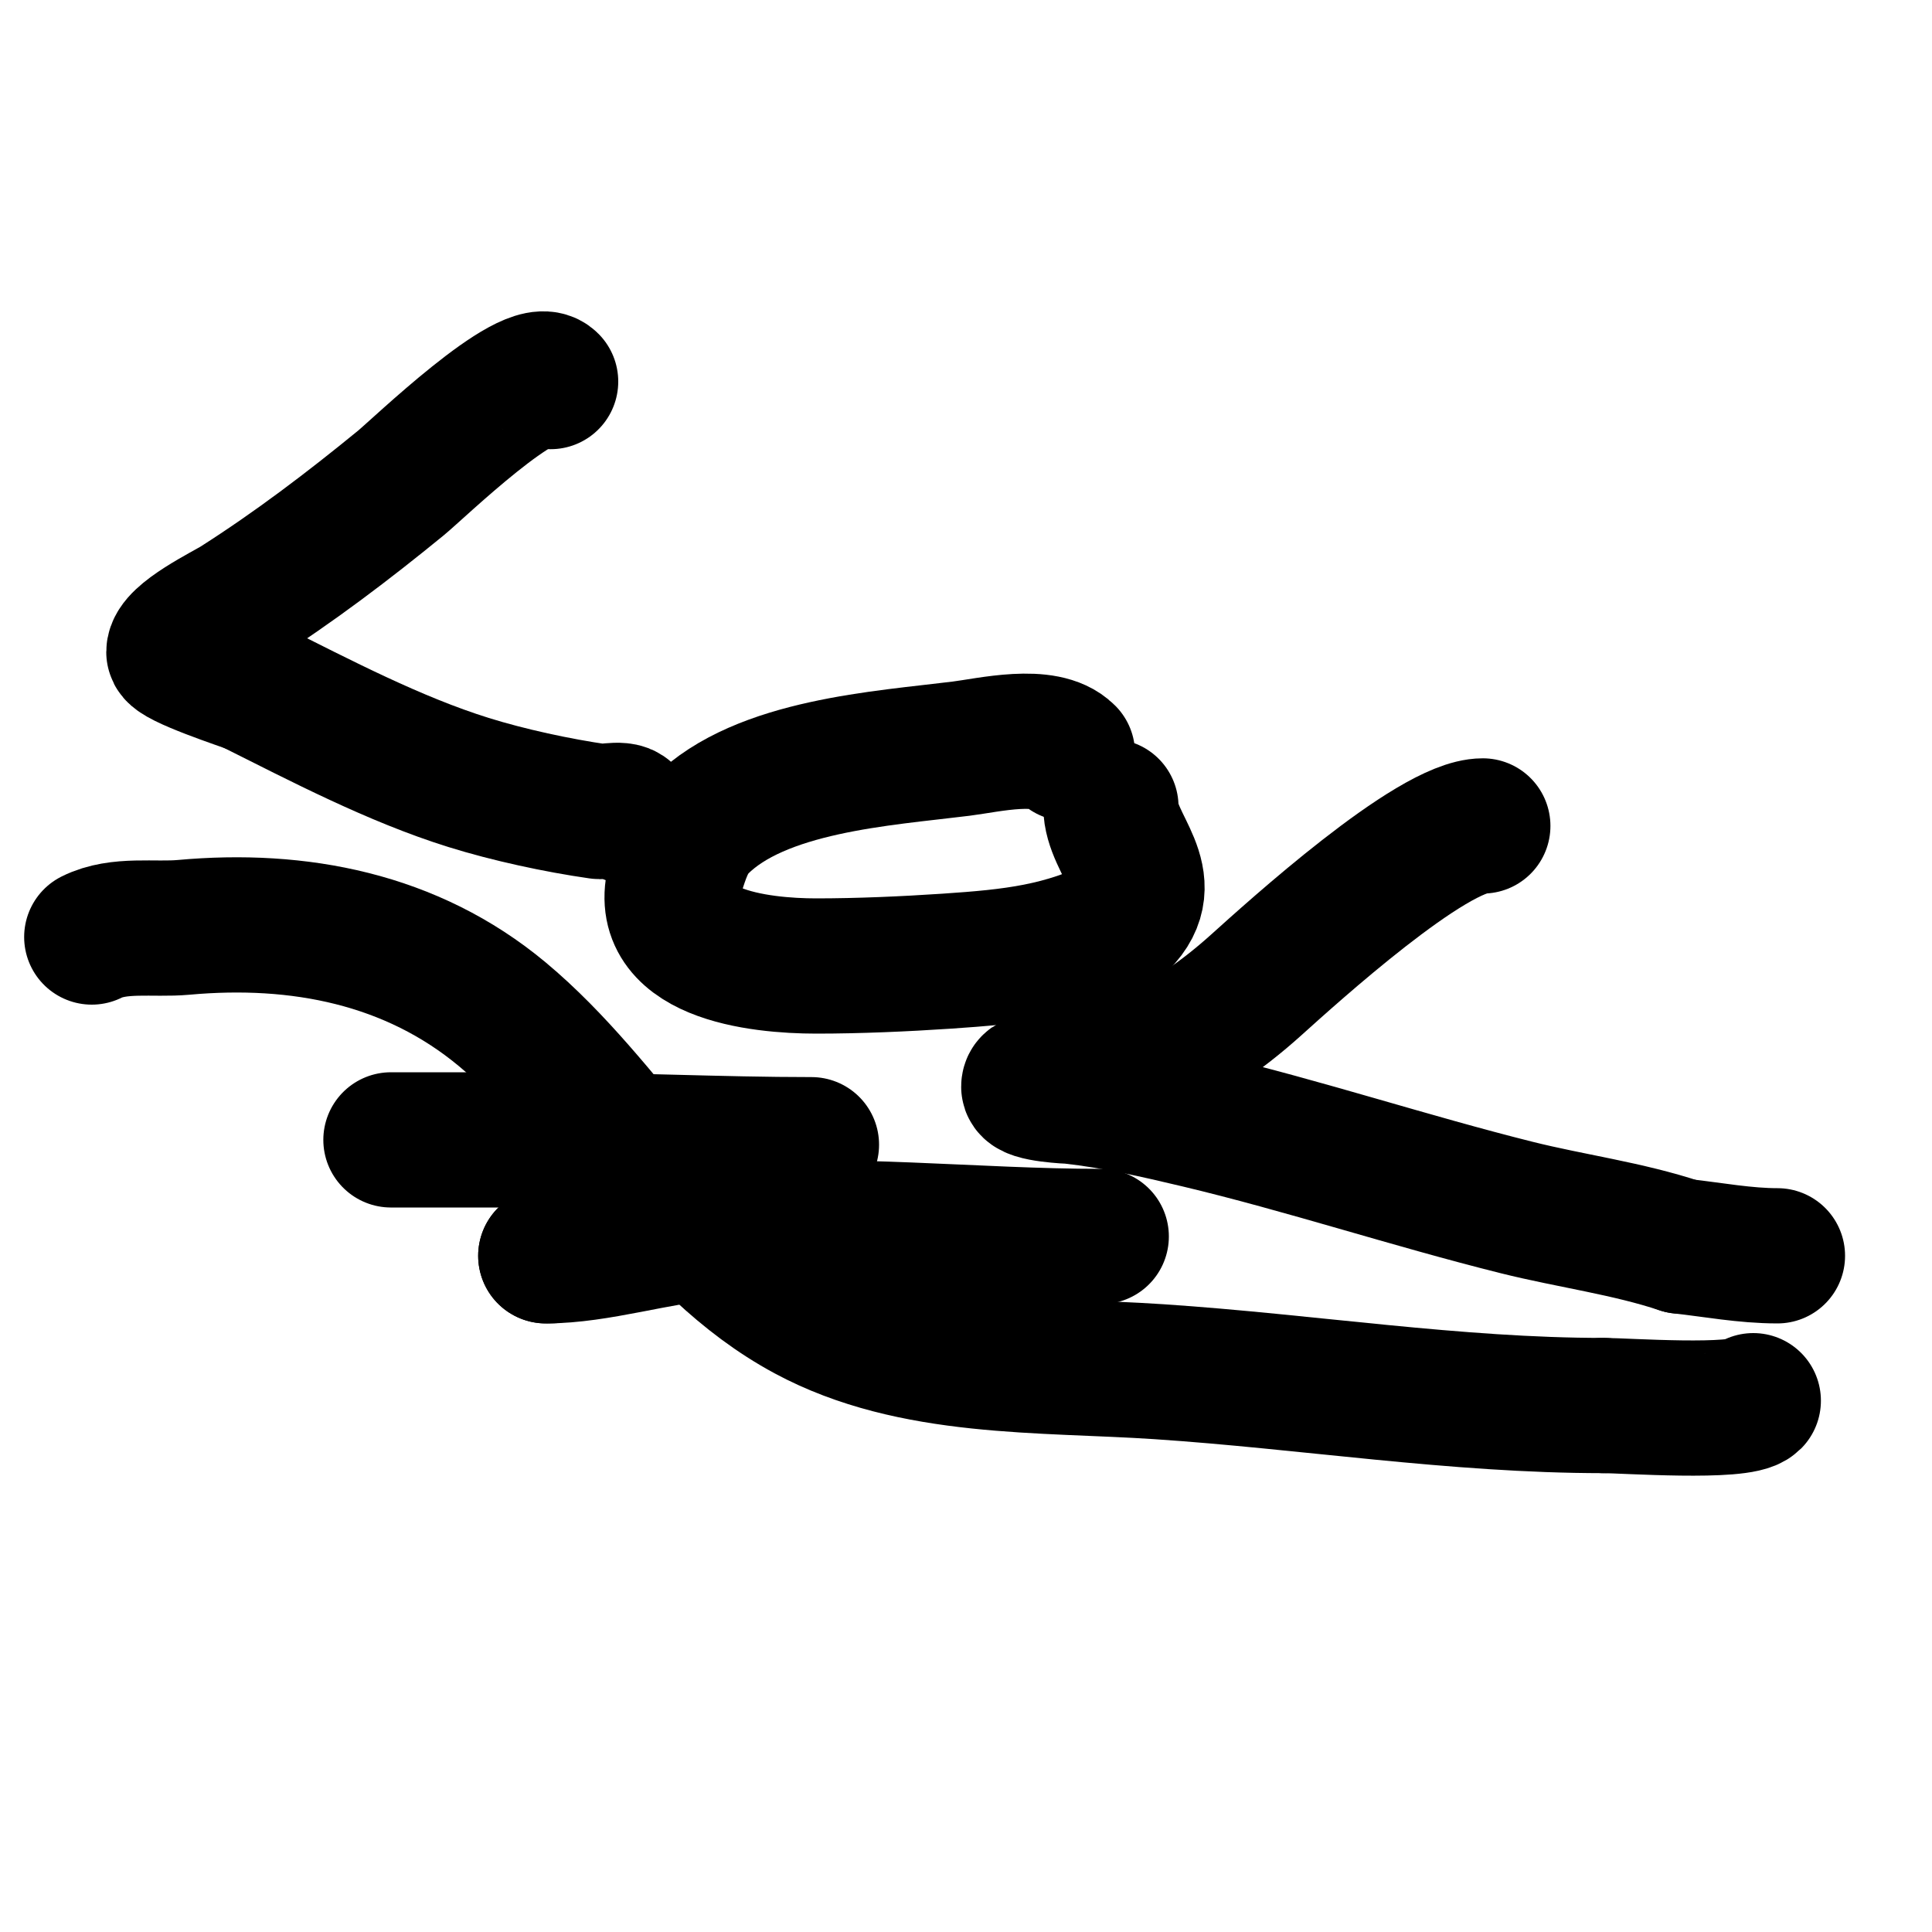 <svg viewBox='0 0 400 400' version='1.1' xmlns='http://www.w3.org/2000/svg' xmlns:xlink='http://www.w3.org/1999/xlink'><g fill='none' stroke='#000000' stroke-width='28' stroke-linecap='round' stroke-linejoin='round'><path d='M114,79c-4.288,-4.288 -27.433,18.082 -31,21c-10.872,8.895 -22.136,17.45 -34,25c-2.262,1.44 -13,6.627 -13,10c0,1.65 14.668,6.467 16,7'/><path d='M52,142c14.439,7.219 29.612,15.191 45,20c8.262,2.582 18.412,4.773 27,6c1.363,0.195 6,-1.11 6,1'/><path d='M221,156c-4.561,-4.561 -16.299,-1.713 -22,-1c-16.233,2.029 -41.495,3.495 -54,16c-2.841,2.841 -3.798,6.394 -5,10c-5.526,16.578 17.24,19 29,19c8.755,0 18.217,-0.414 27,-1c13.841,-0.923 24.084,-2.042 36,-8'/><path d='M232,191c8.695,-8.695 -2,-16.004 -2,-24'/><path d='M307,171c-10.581,0 -39.438,26.194 -47,33c-7.032,6.329 -16.041,12.742 -25,16c-5.03,1.829 -10.789,2.697 -16,4c-1.967,0.492 -6,-1.028 -6,1c0,1.634 8.537,1.949 9,2c8.701,0.967 17.457,2.966 26,5c22.193,5.284 43.856,12.464 66,18c11.268,2.817 22.993,4.331 34,8'/><path d='M348,258c6.716,0.746 13.258,2 20,2'/><path d='M19,194c5.607,-2.804 12.887,-1.444 19,-2c23.814,-2.165 47.193,2.327 66,18c22.519,18.766 36.633,47.803 63,62c21.955,11.822 48.604,10.374 73,12c30.773,2.052 61.249,7 92,7'/><path d='M332,291c4.208,0 28.308,1.692 31,-1'/><path d='M168,237c-18.991,0 -38.738,-1 -58,-1c-6,0 -12,0 -18,0c-1.651,0 -12.611,0 -11,0'/><path d='M228,256c-26.424,0 -53.282,-3.226 -80,-1c-12.182,1.015 -24.159,5 -35,5'/><path d='M113,260l1,0'/></g>
</svg>